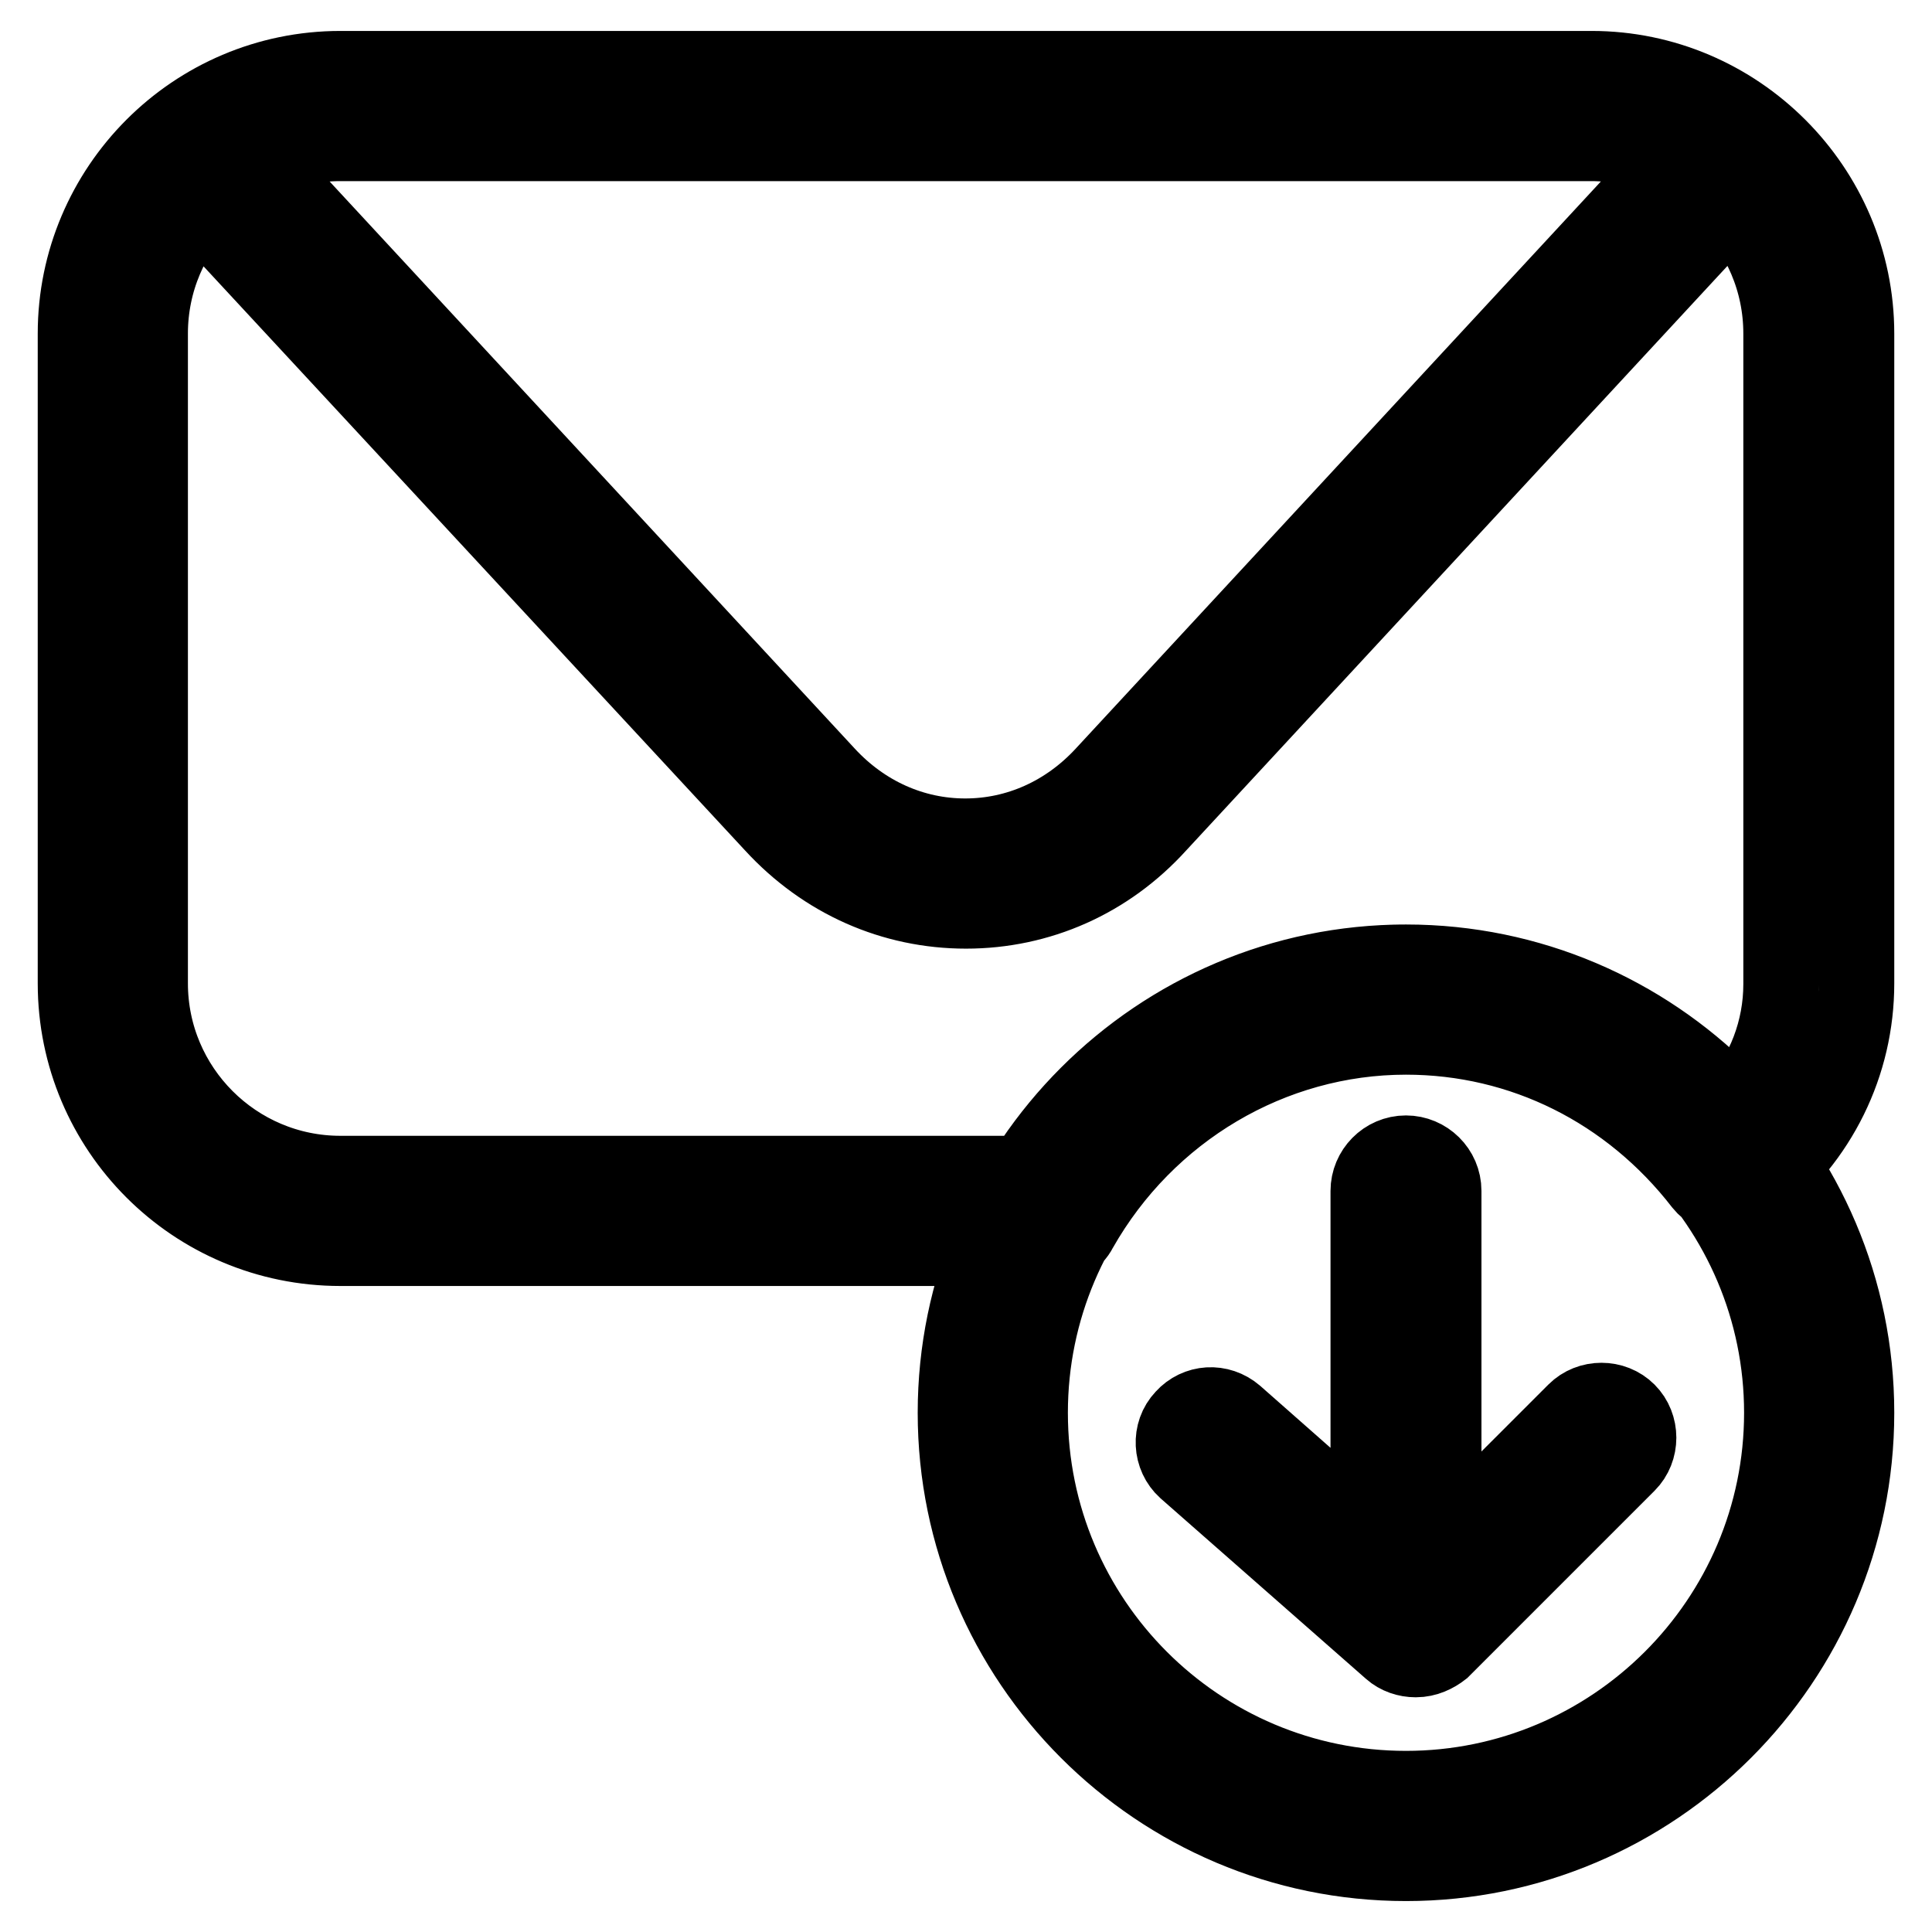 <?xml version="1.0" encoding="utf-8"?>
<!-- Svg Vector Icons : http://www.onlinewebfonts.com/icon -->
<!DOCTYPE svg PUBLIC "-//W3C//DTD SVG 1.1//EN" "http://www.w3.org/Graphics/SVG/1.1/DTD/svg11.dtd">
<svg version="1.1" xmlns="http://www.w3.org/2000/svg" xmlns:xlink="http://www.w3.org/1999/xlink" x="0px" y="0px" viewBox="0 0 256 256" enable-background="new 0 0 256 256" xml:space="preserve">
<g> <path stroke-width="10" fill-opacity="0" stroke="#000000"  d="M128,120.7L128,120.7c-9.7,0-18.8-4-25.6-11.4L23.6,24.3c-1.9-2-1.8-5.1,0.1-7c2-1.9,5.1-1.8,7,0.1 c0,0,0.1,0.1,0.1,0.1l78.8,85.1c4.9,5.3,11.4,8.2,18.3,8.2h0c6.9,0,13.4-2.9,18.3-8.2l78.8-85.1c1.9-2,5-2.1,7-0.3 c2,1.9,2.1,5,0.3,7l-78.8,85.1C146.8,116.7,137.7,120.7,128,120.7L128,120.7z M186.3,246.9c-32.9,0-59.7-26.8-59.7-59.7 c0-32.9,26.8-59.7,59.7-59.7c32.9,0,59.7,26.8,59.7,59.7C246,220.1,219.2,246.9,186.3,246.9z M186.3,137.4 c-27.4,0-49.8,22.3-49.8,49.8c0,27.5,22.3,49.8,49.8,49.8c27.4,0,49.8-22.3,49.8-49.8C236.1,159.8,213.8,137.4,186.3,137.4z  M138.8,165.4H45.1c-19.4,0-35.1-15.7-35.1-35.1V44.2C10,24.9,25.7,9.1,45.1,9.1h165.8c19.3,0,35.1,15.8,35.1,35.1v86.1 c0,10.7-4.9,20.7-13.5,27.4c-2.1,1.7-5.3,1.3-7-0.8c0,0,0,0,0,0c-9.6-12.4-23.8-19.5-39.2-19.5c-17.8,0-34.3,9.8-43.2,25.5 C142.3,164.5,140.6,165.4,138.8,165.4L138.8,165.4z M45.1,19c-13.9,0-25.2,11.3-25.2,25.2v86.1c0,13.9,11.3,25.2,25.2,25.2H136 c10.9-17.3,29.9-28,50.3-28c16.7,0,32.2,6.9,43.5,19.2c4-4.5,6.2-10.3,6.2-16.3V44.2c0-13.9-11.3-25.2-25.2-25.2H45.1z  M186.3,210.7c-2.7,0-5-2.2-5-5v-47.9c0-2.7,2.2-5,5-5c2.7,0,5,2.2,5,5v47.9C191.3,208.5,189.1,210.7,186.3,210.7L186.3,210.7z  M187.6,219.9c-1.2,0-2.4-0.4-3.3-1.2l-27.2-23.9c-2-1.8-2.2-5-0.3-7c1.8-2,4.8-2.2,6.9-0.4l23.7,20.9l21.3-21.3 c1.9-1.9,5.1-1.9,7,0c1.9,1.9,1.9,5.1,0,7l-24.6,24.6C190.2,219.3,189,219.9,187.6,219.9z"/></g>
</svg>